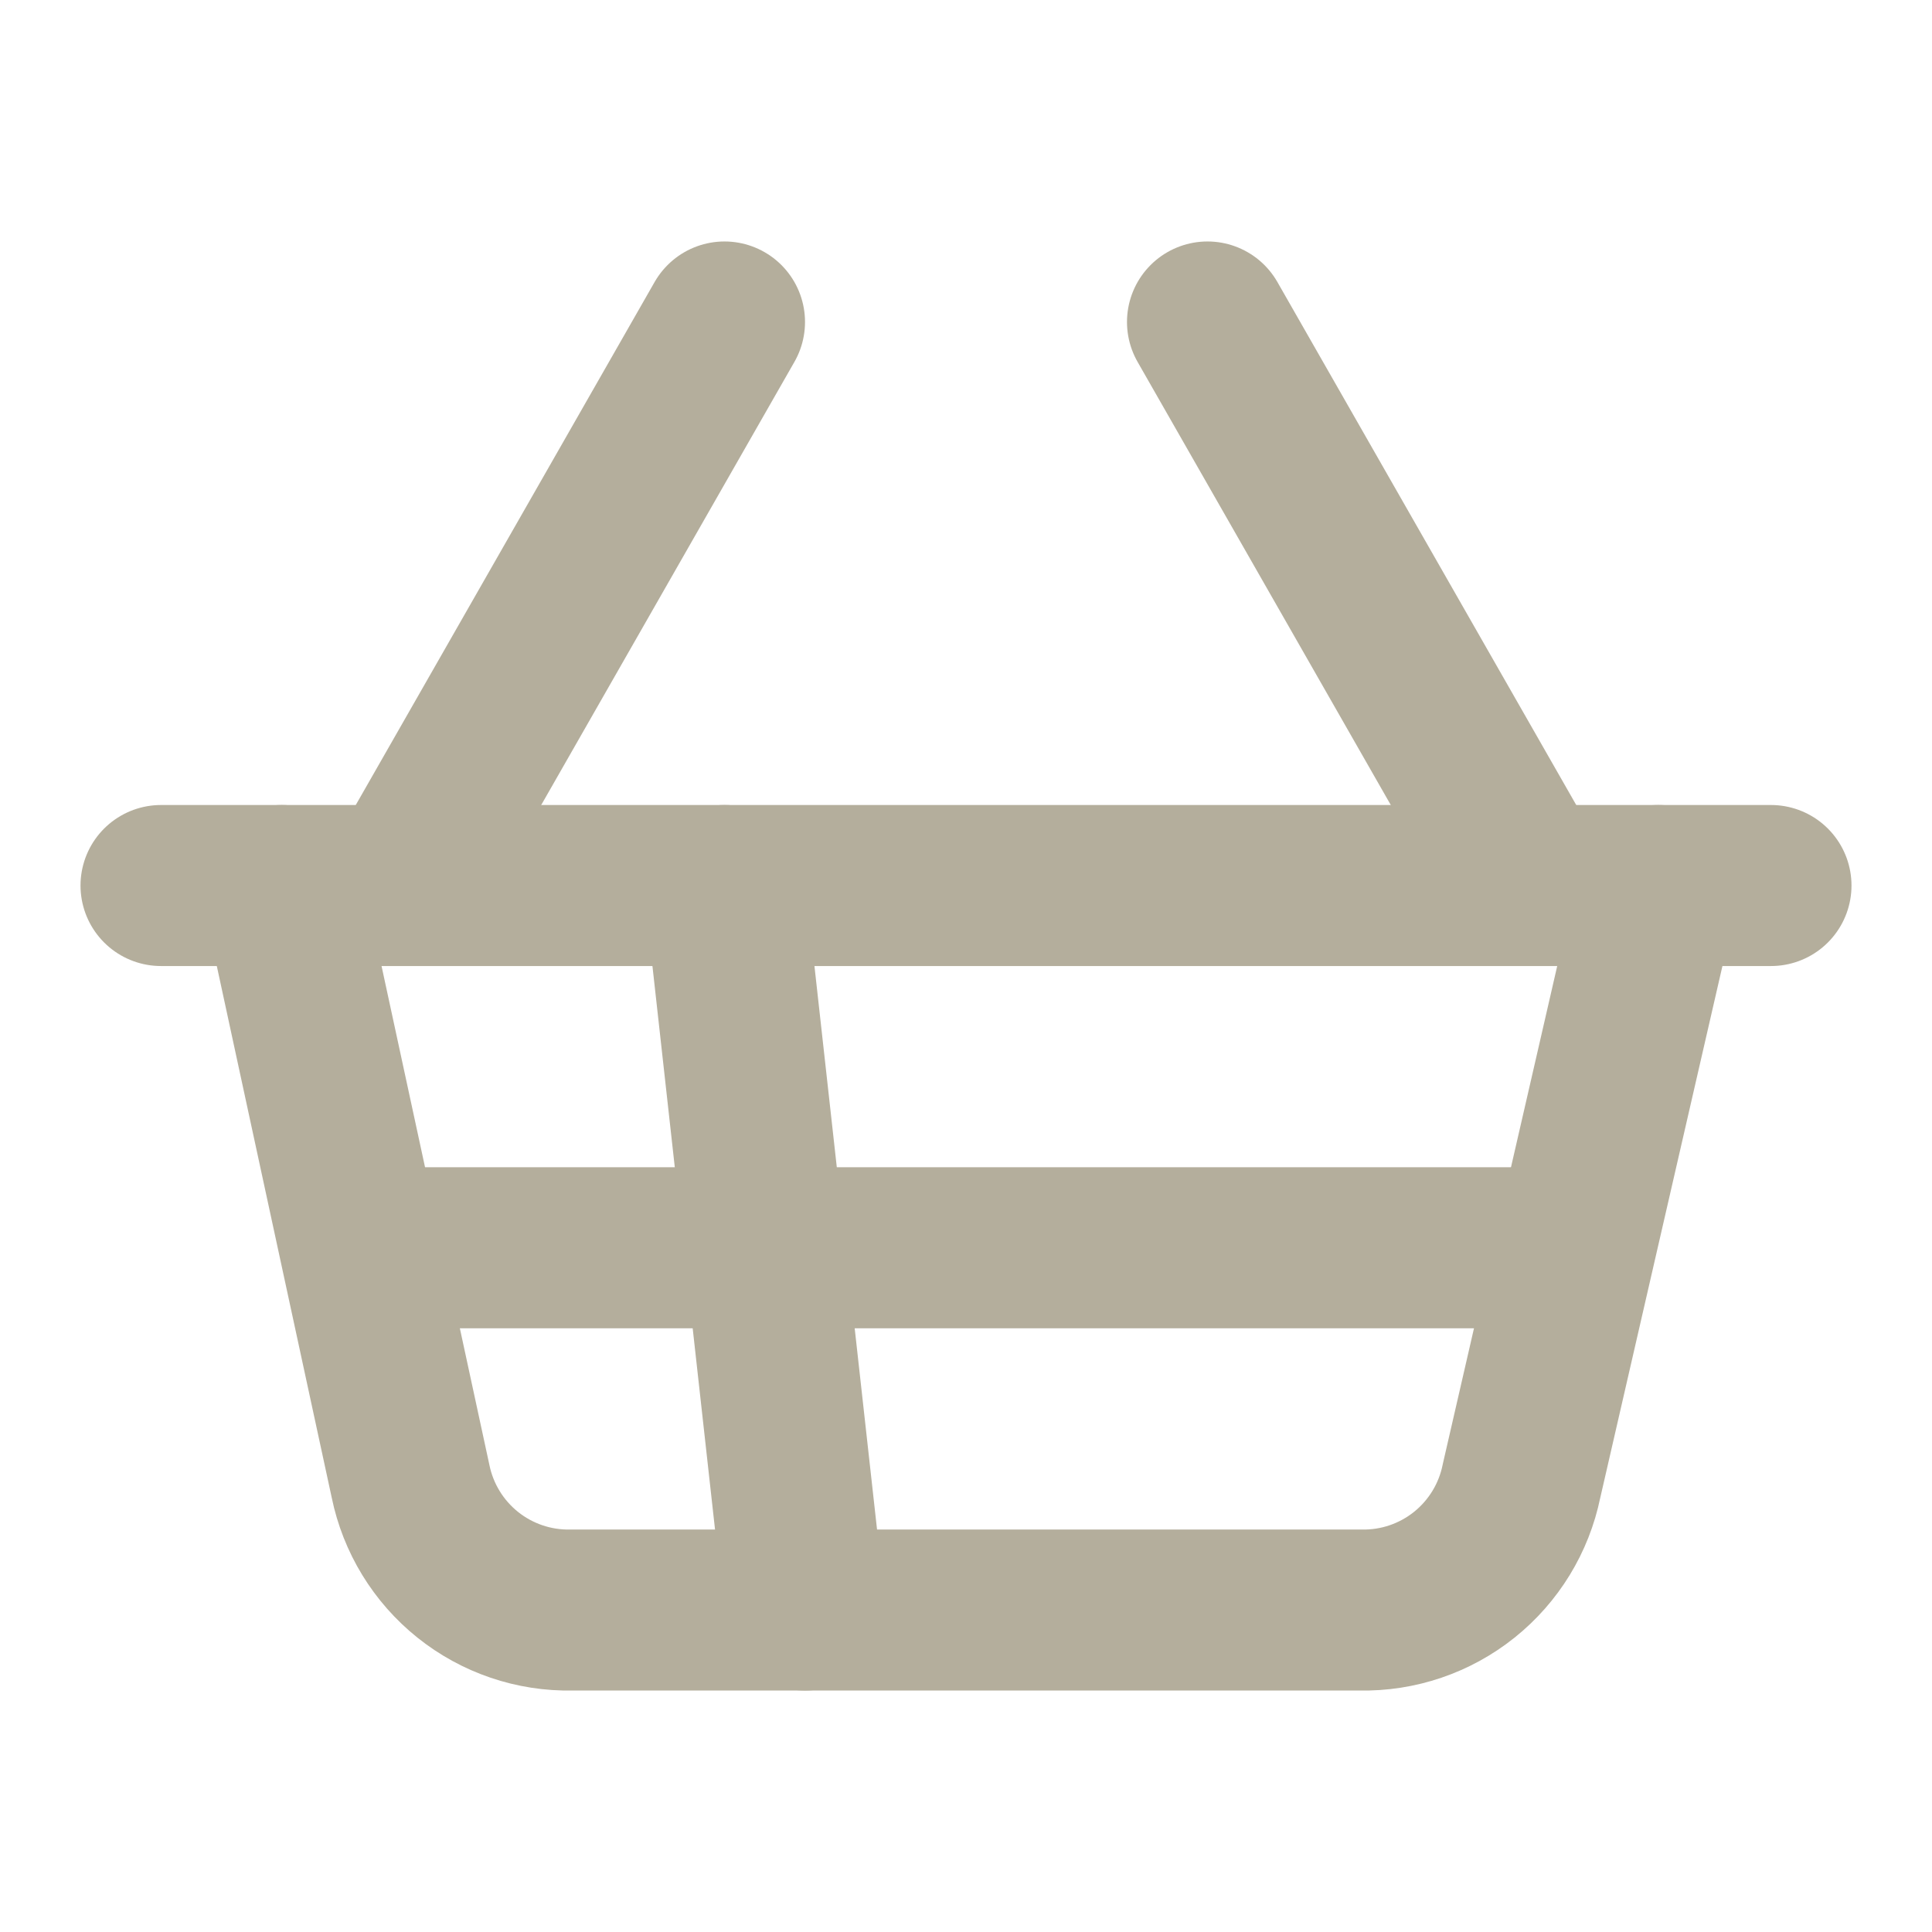 <svg width="32" height="32" viewBox="0 0 32 32" fill="none" xmlns="http://www.w3.org/2000/svg">
<g id="SVG">
<path id="Vector" d="M25.333 14.666L20 5.333" stroke="#B4AE9C" stroke-width="2.667" stroke-linecap="round" stroke-linejoin="round"/>
<path id="Vector_2" d="M2.667 14.667H29.333" stroke="#B4AE9C" stroke-width="2.667" stroke-linecap="round" stroke-linejoin="round"/>
<path id="Vector_3" d="M4.667 14.667L6.8 24.534C6.925 25.145 7.26 25.693 7.747 26.083C8.234 26.473 8.843 26.68 9.467 26.667H22.533C23.157 26.68 23.766 26.473 24.253 26.083C24.74 25.693 25.075 25.145 25.2 24.534L27.467 14.667" stroke="#B4AE9C" stroke-width="2.667" stroke-linecap="round" stroke-linejoin="round"/>
<path id="Vector_4" d="M6 20.667H26" stroke="#B4AE9C" stroke-width="2.667" stroke-linecap="round" stroke-linejoin="round"/>
<path id="Vector_5" d="M6.667 14.666L12 5.333" stroke="#B4AE9C" stroke-width="2.667" stroke-linecap="round" stroke-linejoin="round"/>
<path id="Vector_6" d="M12 14.667L13.333 26.667" stroke="#B4AE9C" stroke-width="2.667" stroke-linecap="round" stroke-linejoin="round"/>
</g>
</svg>
